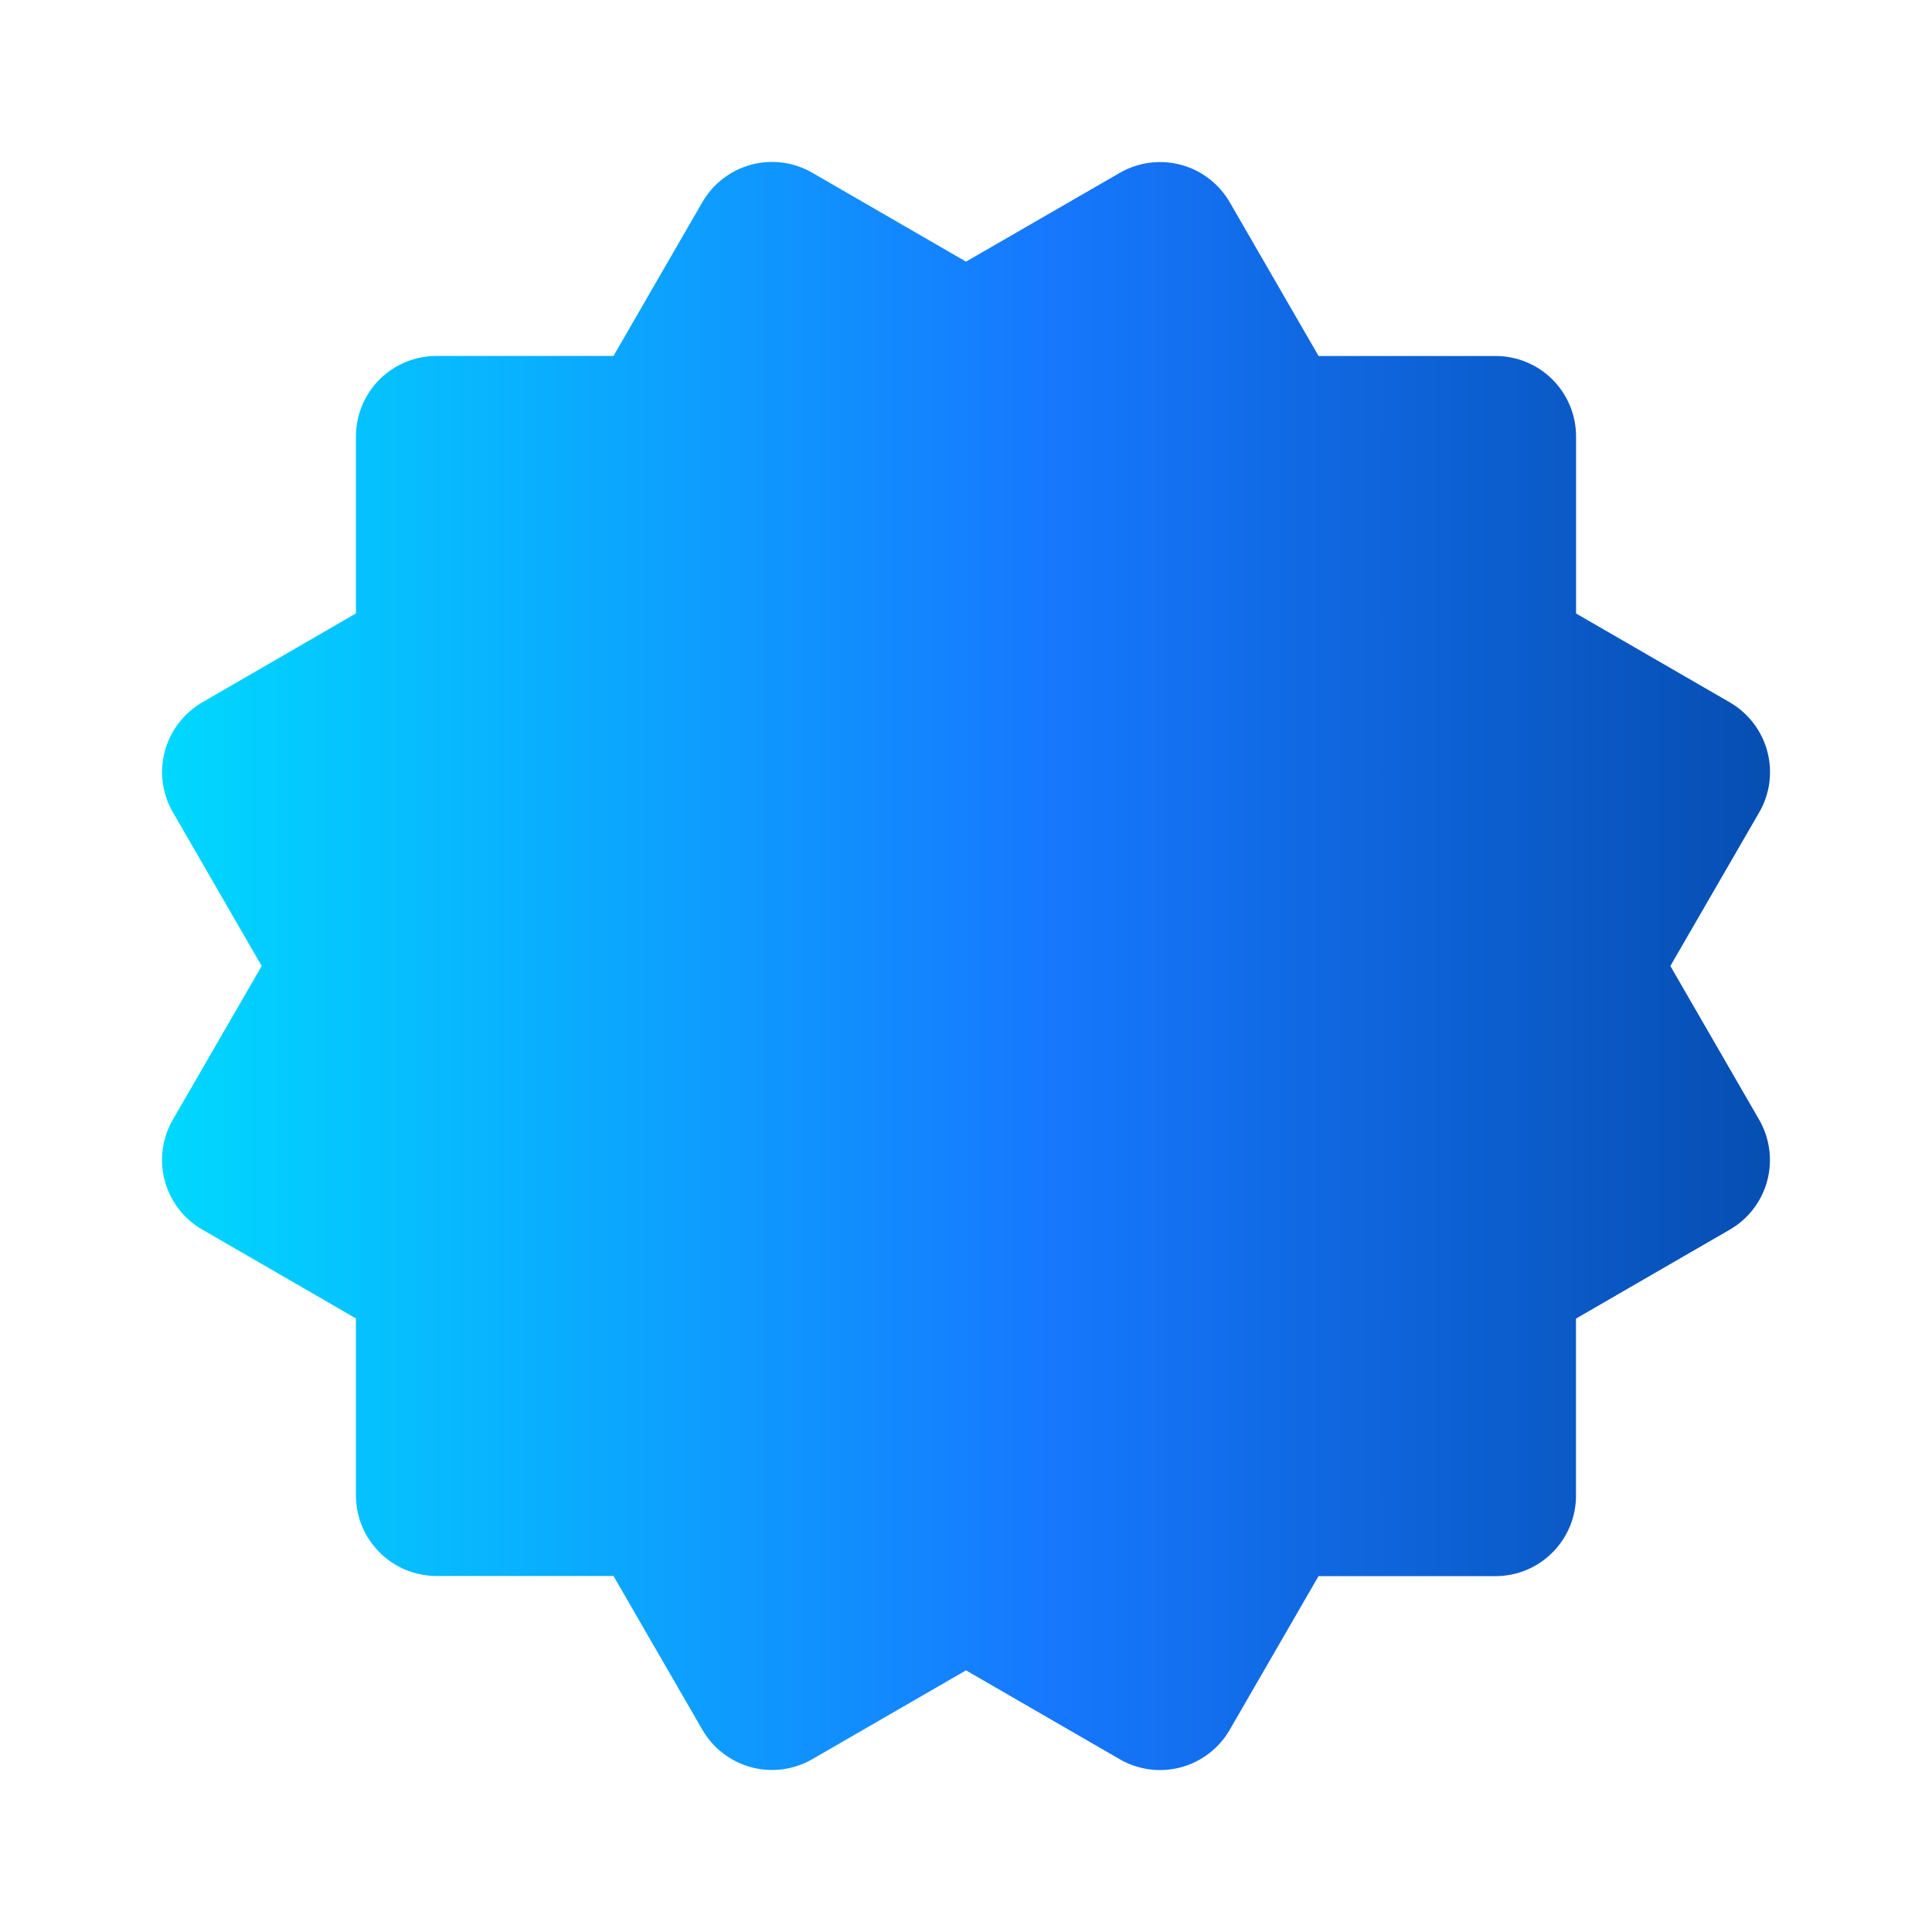 <svg width="26" height="26" viewBox="0 0 26 26" fill="none" xmlns="http://www.w3.org/2000/svg">
<path d="M2.217 15.889C2.292 16.167 2.473 16.404 2.722 16.547L4.79 17.743V20.125C4.79 20.413 4.904 20.688 5.108 20.891C5.311 21.095 5.586 21.209 5.874 21.209H8.256L9.452 23.278C9.596 23.527 9.832 23.708 10.11 23.783C10.387 23.857 10.683 23.818 10.932 23.674L13 22.479L15.069 23.675C15.318 23.819 15.614 23.858 15.891 23.784C16.169 23.709 16.405 23.528 16.549 23.279L17.744 21.211H20.126C20.413 21.211 20.689 21.097 20.892 20.893C21.095 20.69 21.209 20.415 21.209 20.128V17.745L23.277 16.549C23.526 16.406 23.708 16.169 23.782 15.892C23.857 15.614 23.817 15.318 23.674 15.069L22.479 13L23.675 10.932C23.819 10.683 23.858 10.388 23.783 10.11C23.709 9.833 23.527 9.596 23.279 9.452L21.21 8.256V5.874C21.21 5.587 21.096 5.311 20.893 5.108C20.69 4.905 20.414 4.791 20.127 4.791H17.745L16.55 2.723C16.406 2.474 16.17 2.292 15.892 2.218C15.755 2.181 15.611 2.172 15.47 2.19C15.329 2.209 15.193 2.255 15.07 2.326L13 3.521L10.932 2.325C10.683 2.181 10.387 2.142 10.11 2.216C9.832 2.291 9.596 2.472 9.452 2.721L8.256 4.79H5.874C5.586 4.79 5.311 4.904 5.108 5.107C4.904 5.31 4.79 5.586 4.79 5.873V8.255L2.722 9.452C2.474 9.596 2.292 9.833 2.218 10.11C2.144 10.388 2.183 10.684 2.327 10.932L3.522 13L2.326 15.068C2.182 15.317 2.143 15.612 2.217 15.889Z" fill="url(#paint0_linear_547_2159)"/>
<defs>
<linearGradient id="paint0_linear_547_2159" x1="2.181" y1="13" x2="23.82" y2="13" gradientUnits="userSpaceOnUse">
<stop stop-color="#00D8FE"/>
<stop offset="0.55" stop-color="#1678FE"/>
<stop offset="1" stop-color="#064EB2"/>
</linearGradient>
</defs>
</svg>

